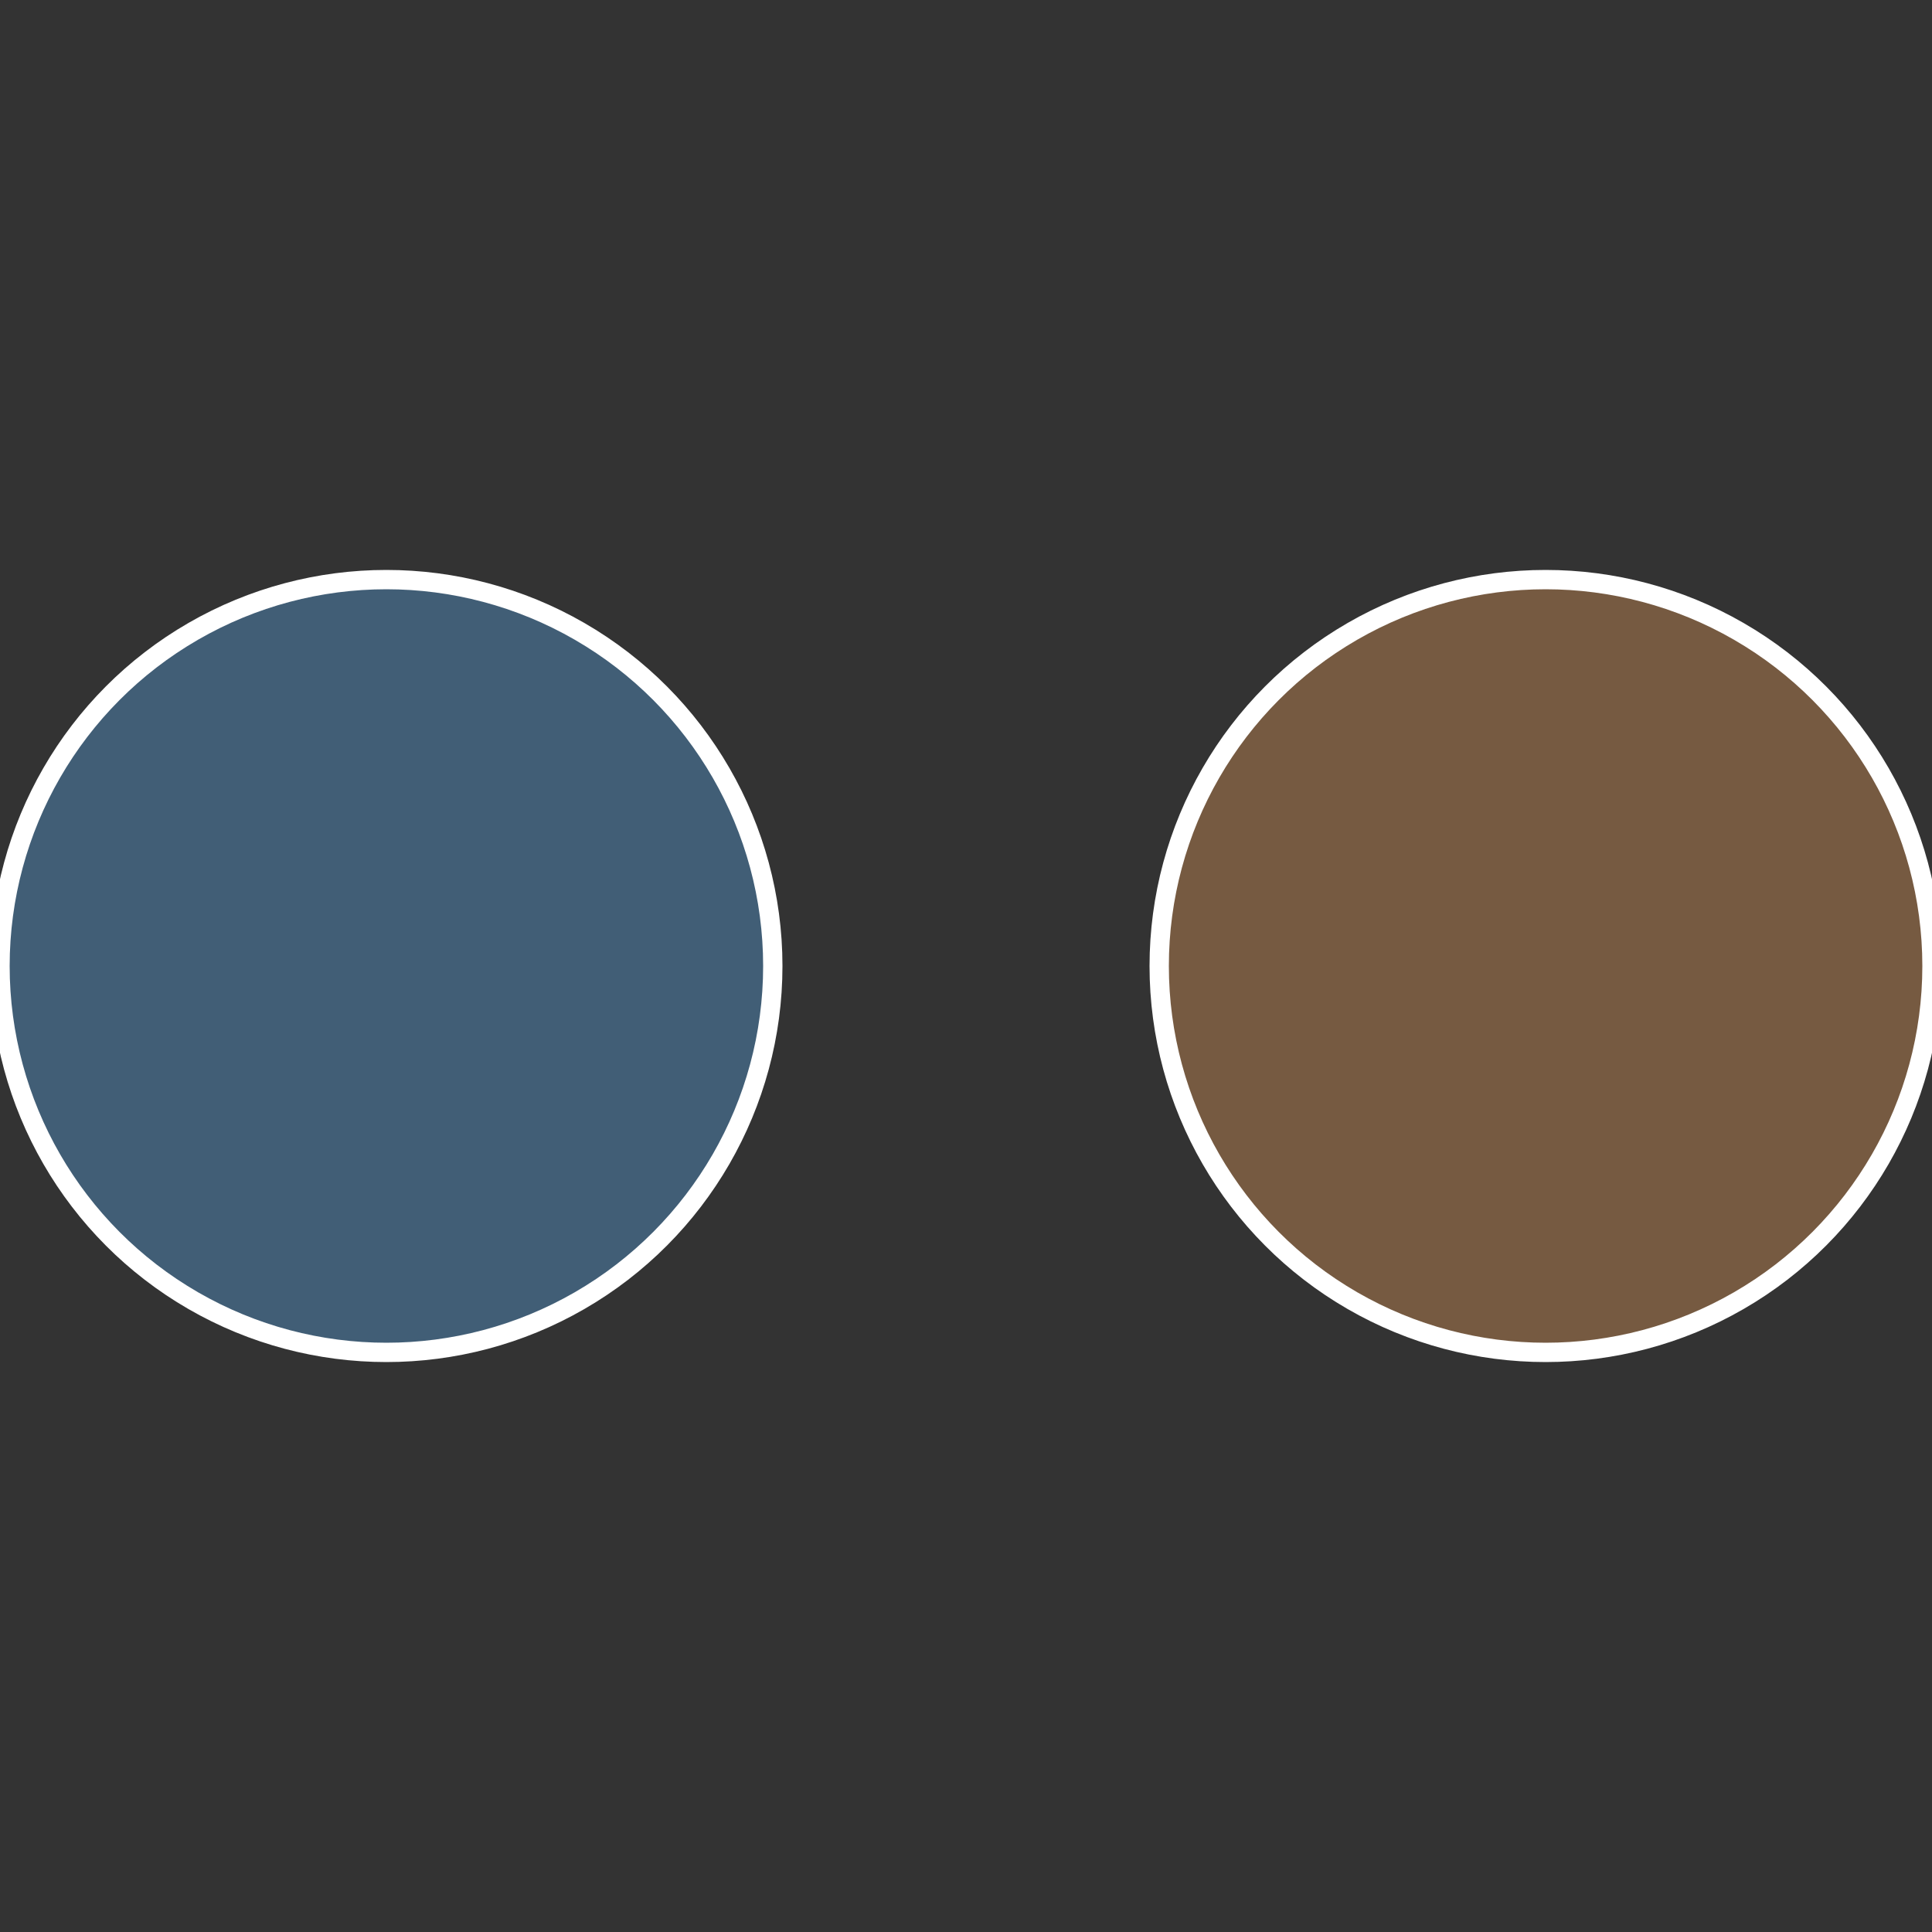 <?xml version="1.0" standalone="no"?>
<svg width="500" height="500" viewBox="-1 -1 2 2" xmlns="http://www.w3.org/2000/svg">
 
                <rect x="-1" y="-1" width="2" height="2" fill="#333333" stroke="none"/>
 
                <circle cx="0.6" cy="0" r="0.4" fill="#765a41" stroke="#fff" stroke-width="1%" />
             
                <circle cx="-0.6" cy="7.3478807948841E-17" r="0.4" fill="#415e76" stroke="#fff" stroke-width="1%" />
            </svg>
